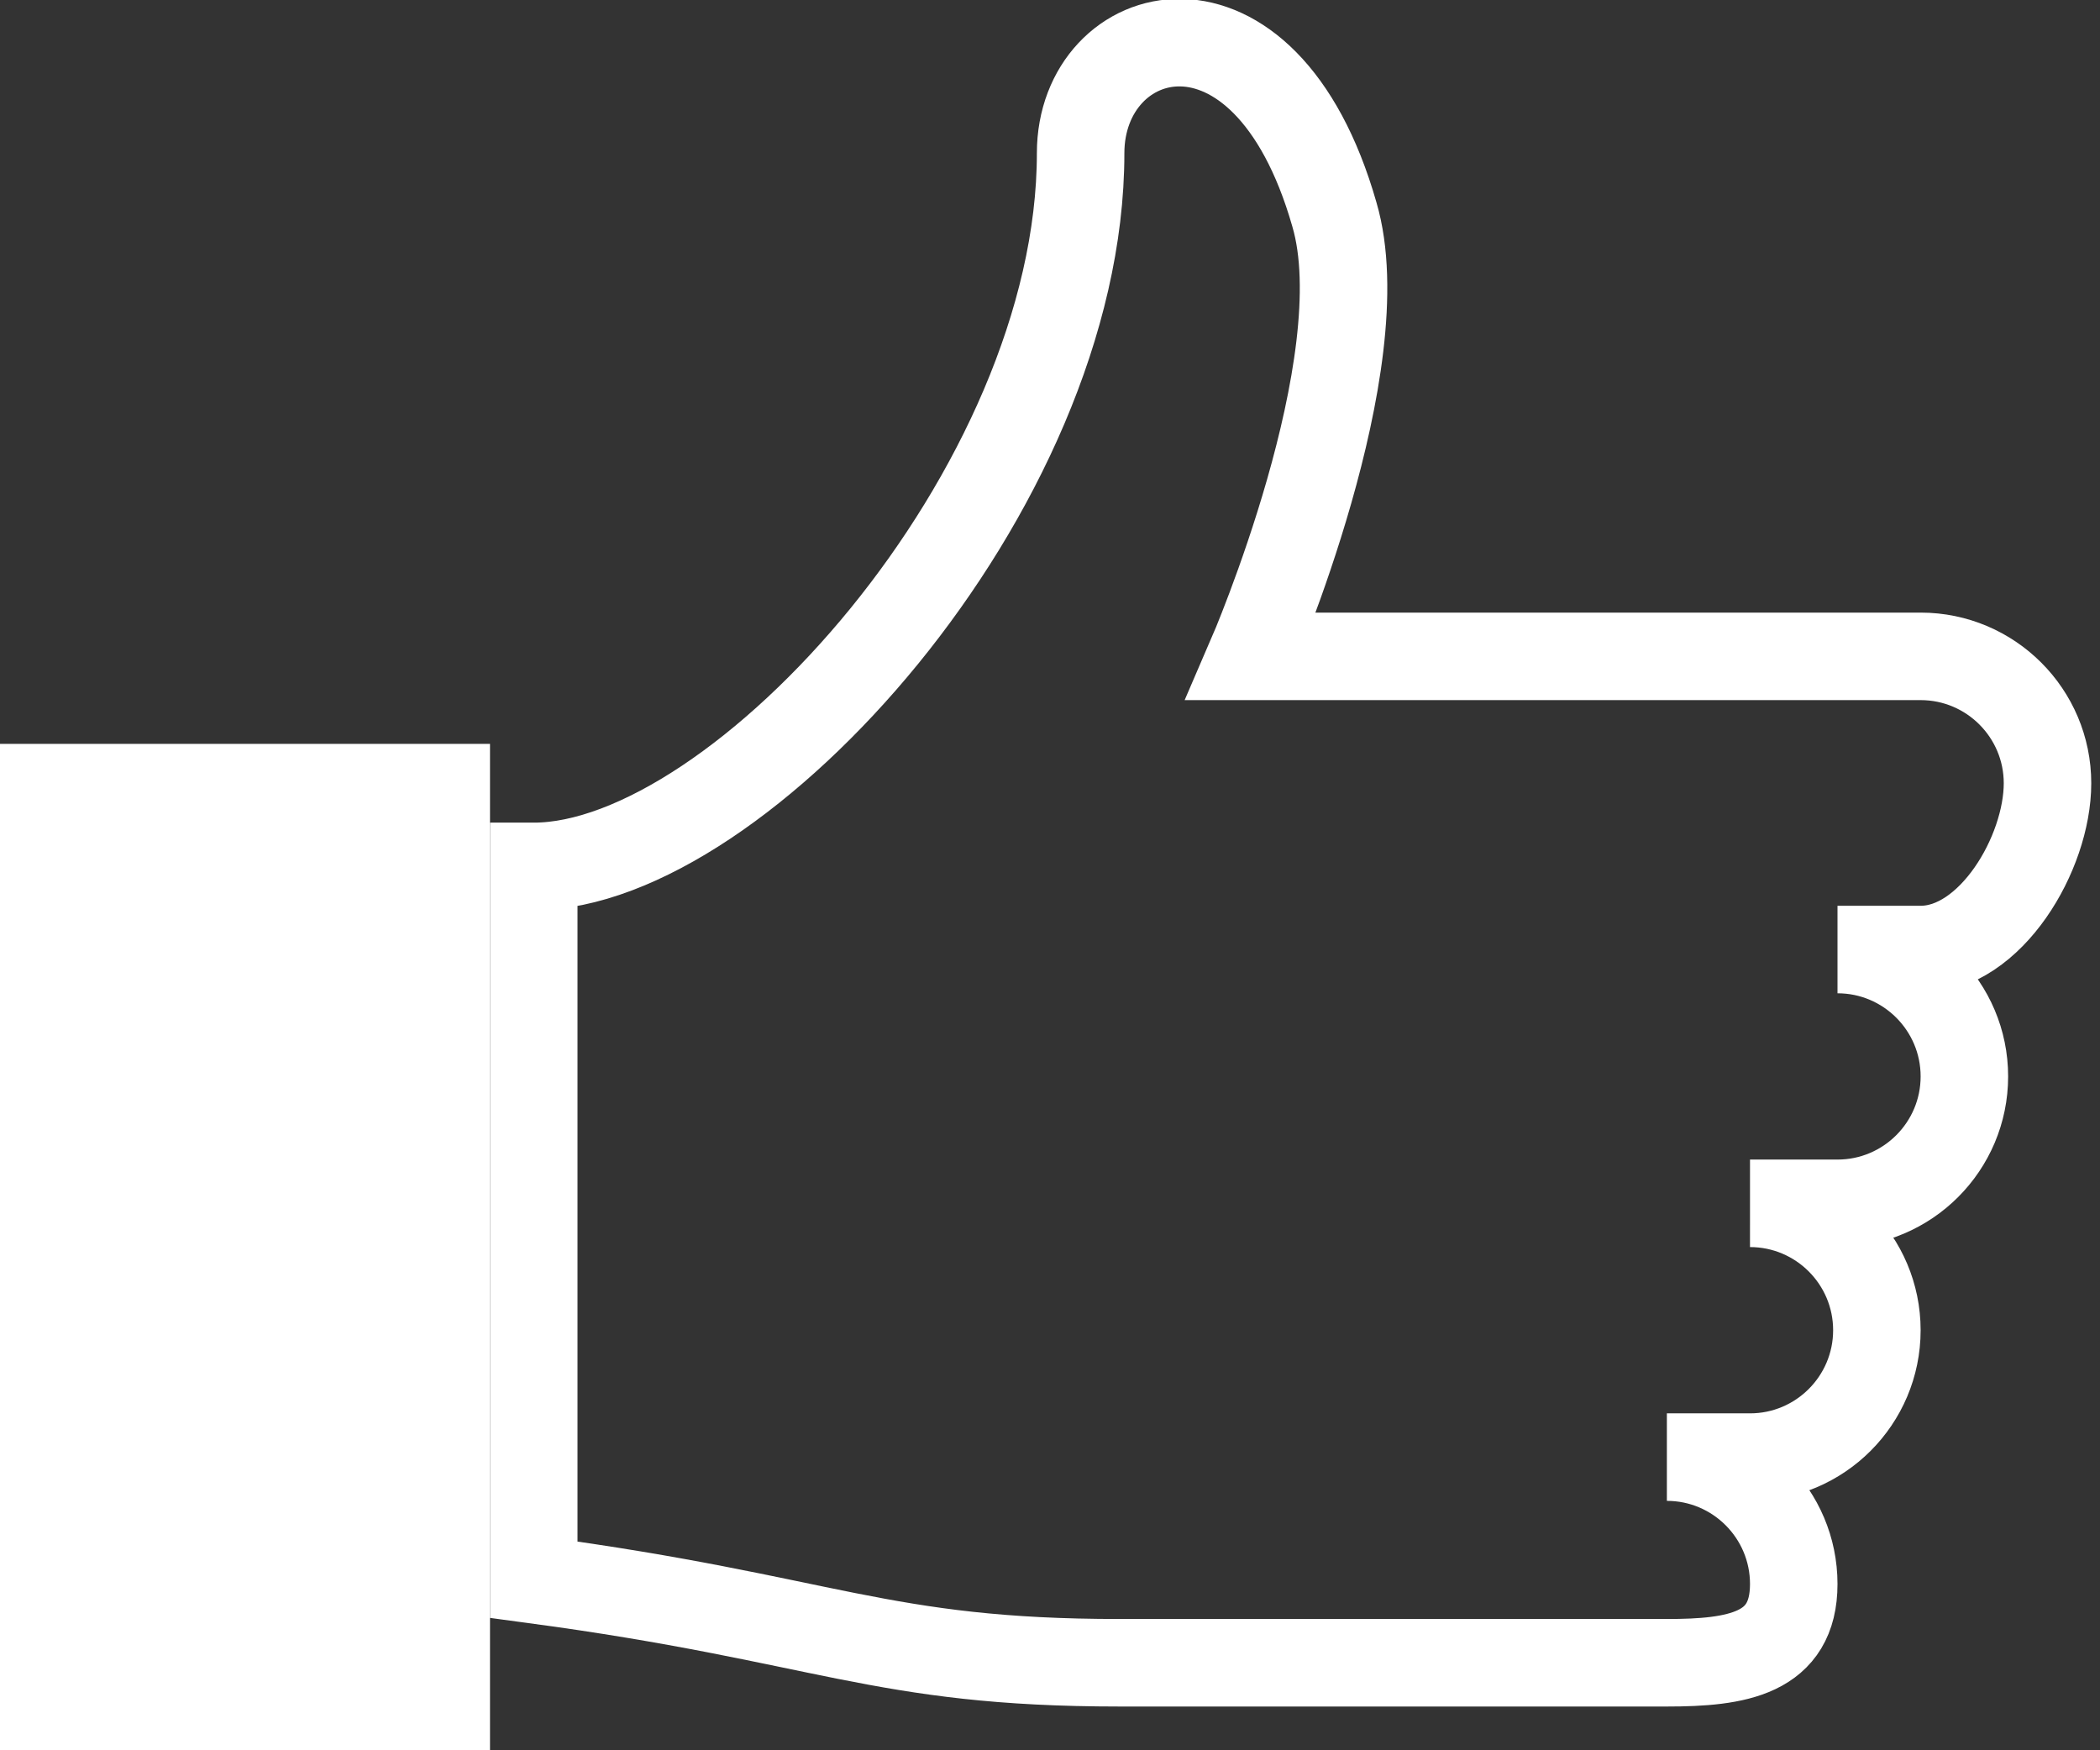 <?xml version="1.0" encoding="utf-8"?>
<!-- Generator: Adobe Illustrator 28.1.0, SVG Export Plug-In . SVG Version: 6.00 Build 0)  -->
<svg version="1.1" id="Layer_1" xmlns="http://www.w3.org/2000/svg" xmlns:xlink="http://www.w3.org/1999/xlink" x="0px" y="0px"
	 viewBox="0 0 48 40" style="enable-background:new 0 0 48 40;" xml:space="preserve">
<rect x="0" y="0" width="48" height="40" fill="#333333" stroke="none"/>
<style type="text/css">
	.st0{fill:none;}
	.st1{fill:none;stroke:#FFFFFF;stroke-width:2;stroke-miterlimit:10;}
	.st2{fill:#FFFFFF;}
</style>
<rect class="st0" width="47.7" height="40"/>
<g>
	<path class="st1" d="M40,27.5c1.6,0,2.9,1.3,2.9,2.9c0,1.6-1.3,2.9-2.9,2.9h-1.9c1.6,0,2.9,1.3,2.9,2.9S39.7,38,38.1,38H25.6
		c-5.5,0-6.7-1-13.4-1.9V19.8c4.7,0,12.5-8.6,12.5-16.3c0-3,4.2-4.2,5.8,1.4c1,3.4-1.9,10.1-1.9,10.1h15.3c1.6,0,2.9,1.3,2.9,2.9
		s-1.3,3.8-2.9,3.8h-1.9c1.6,0,2.9,1.3,2.9,2.9c0,1.6-1.3,2.9-2.9,2.9L40,27.5"/>
	<path class="st2" d="M11.2,17H0v23h11.2V17z"/>
</g>
</svg>
